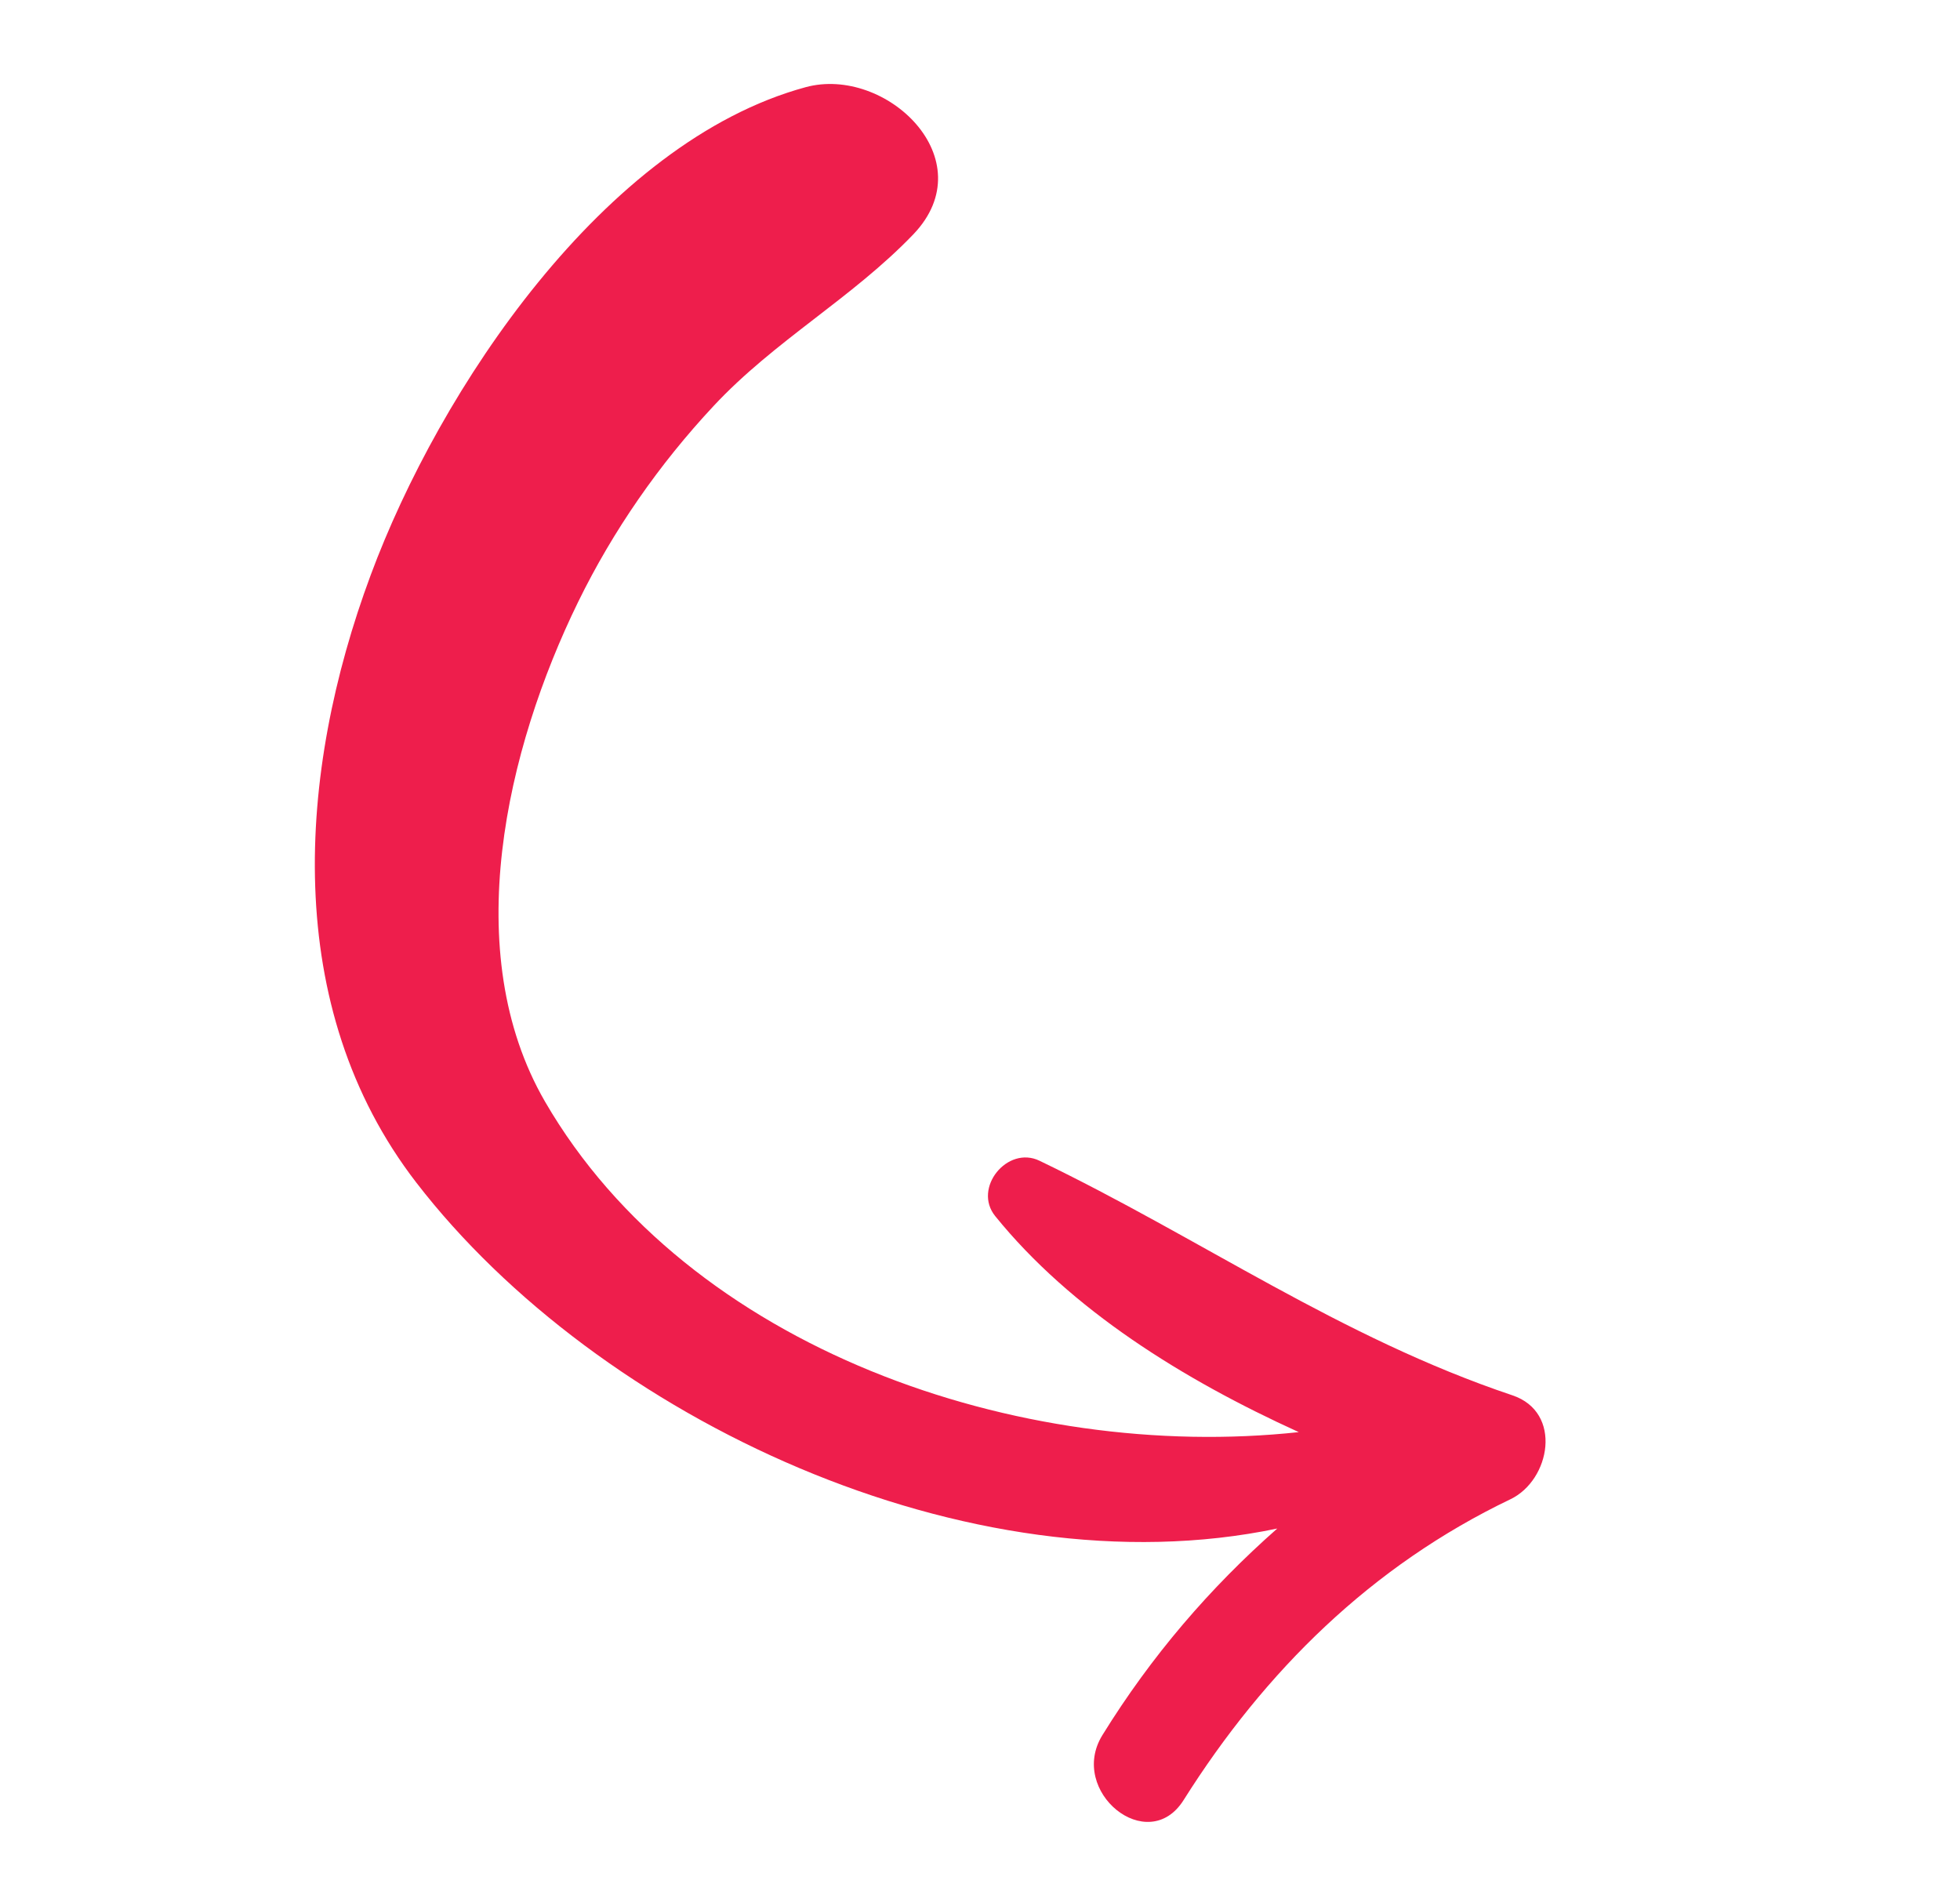<svg width="102" height="99" viewBox="0 0 102 99" fill="none" xmlns="http://www.w3.org/2000/svg">
<path d="M57.369 90.299C55.565 93.219 59.734 96.631 61.595 93.678C65.834 86.95 71.378 81.484 78.605 78.021C80.684 77.025 81.334 73.494 78.707 72.613C69.744 69.604 62.487 64.442 54.095 60.405C52.424 59.6 50.612 61.827 51.791 63.286C55.731 68.157 61.557 71.784 67.589 74.528C53.069 76.1 35.834 70.214 28.361 57.325C23.864 49.552 26.346 38.979 30.083 31.333C31.902 27.611 34.3 24.164 37.134 21.129C40.309 17.725 44.339 15.522 47.532 12.194C51.261 8.295 46.102 3.403 41.927 4.537C31.417 7.392 22.86 20.301 19.291 29.927C15.472 40.197 14.623 52.405 21.661 61.537C31.125 73.814 50.446 82.901 66.47 79.545C62.972 82.628 59.917 86.174 57.369 90.299Z" fill="#EE1E4C"/>
</svg>
